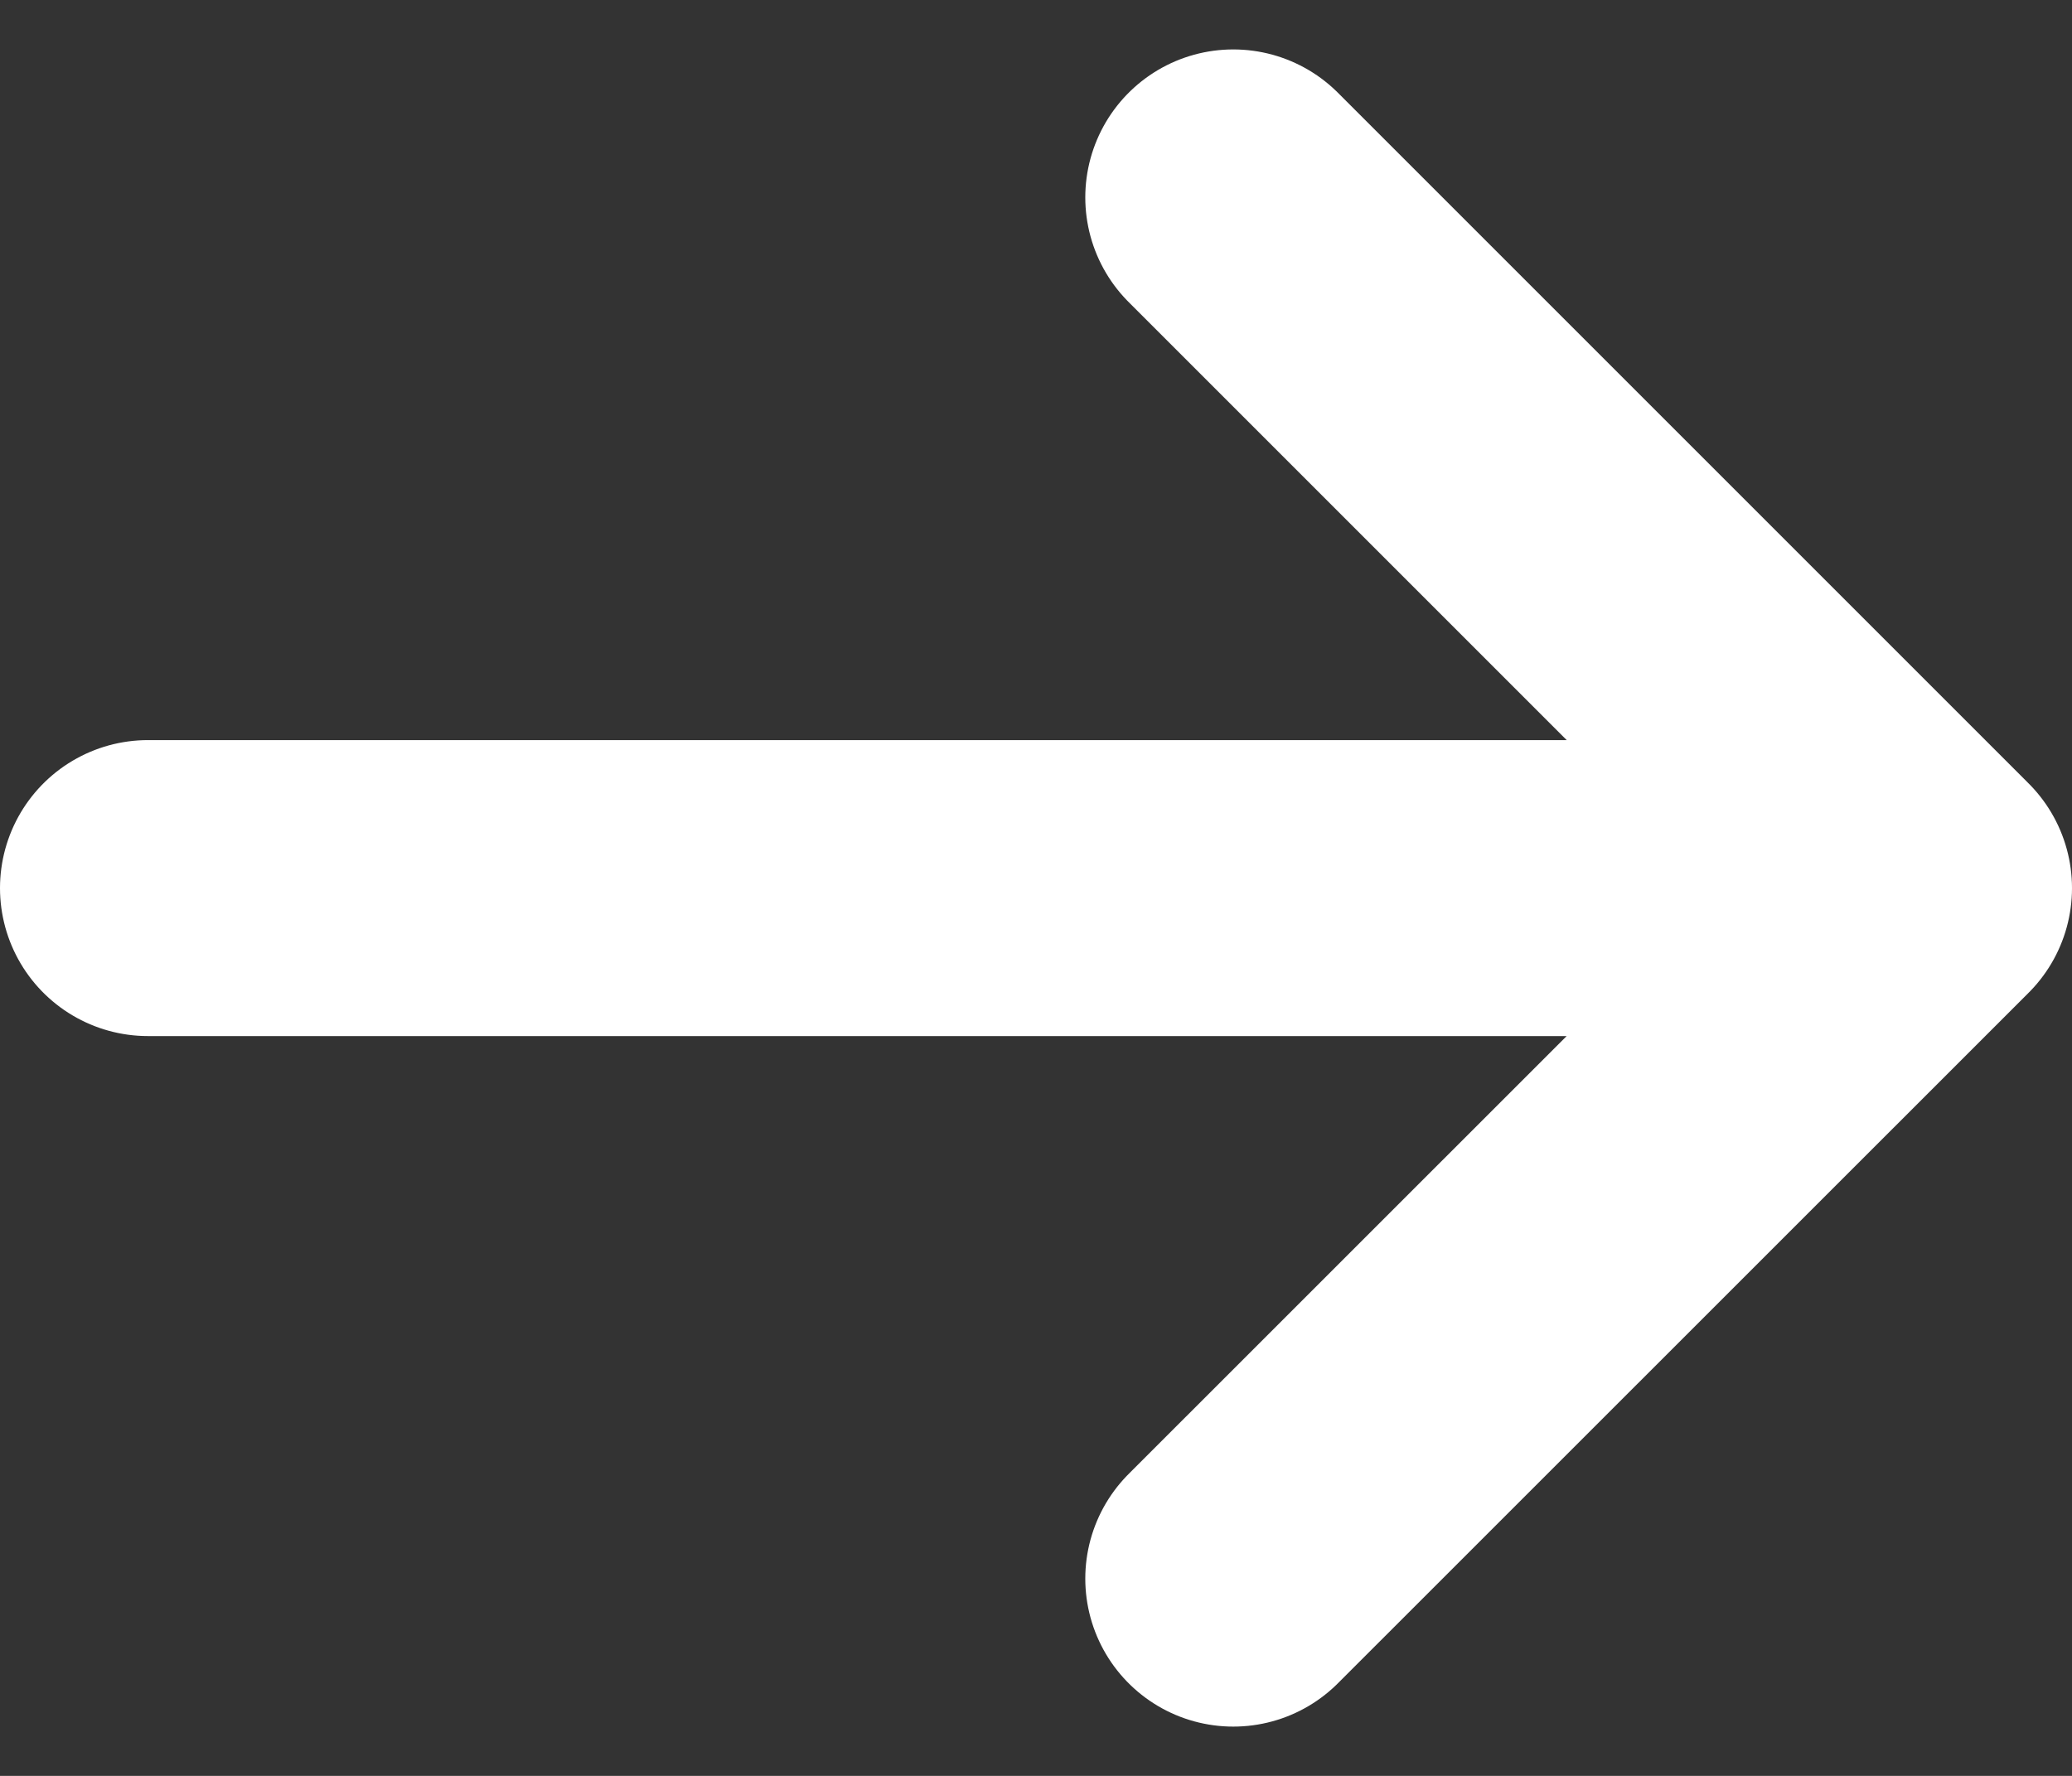 <svg width="14" height="12" viewBox="0 0 14 12" fill="none" xmlns="http://www.w3.org/2000/svg">
<rect x="0" y="0" width="14" height="12" fill="#333333" stroke="none"/>
<path d="M8.333 1.334L13 6.001M13 6.001L8.333 10.667M13 6.001L1 6.001" stroke="white" stroke-width="2" stroke-linecap="round" stroke-linejoin="round"/>
</svg>

